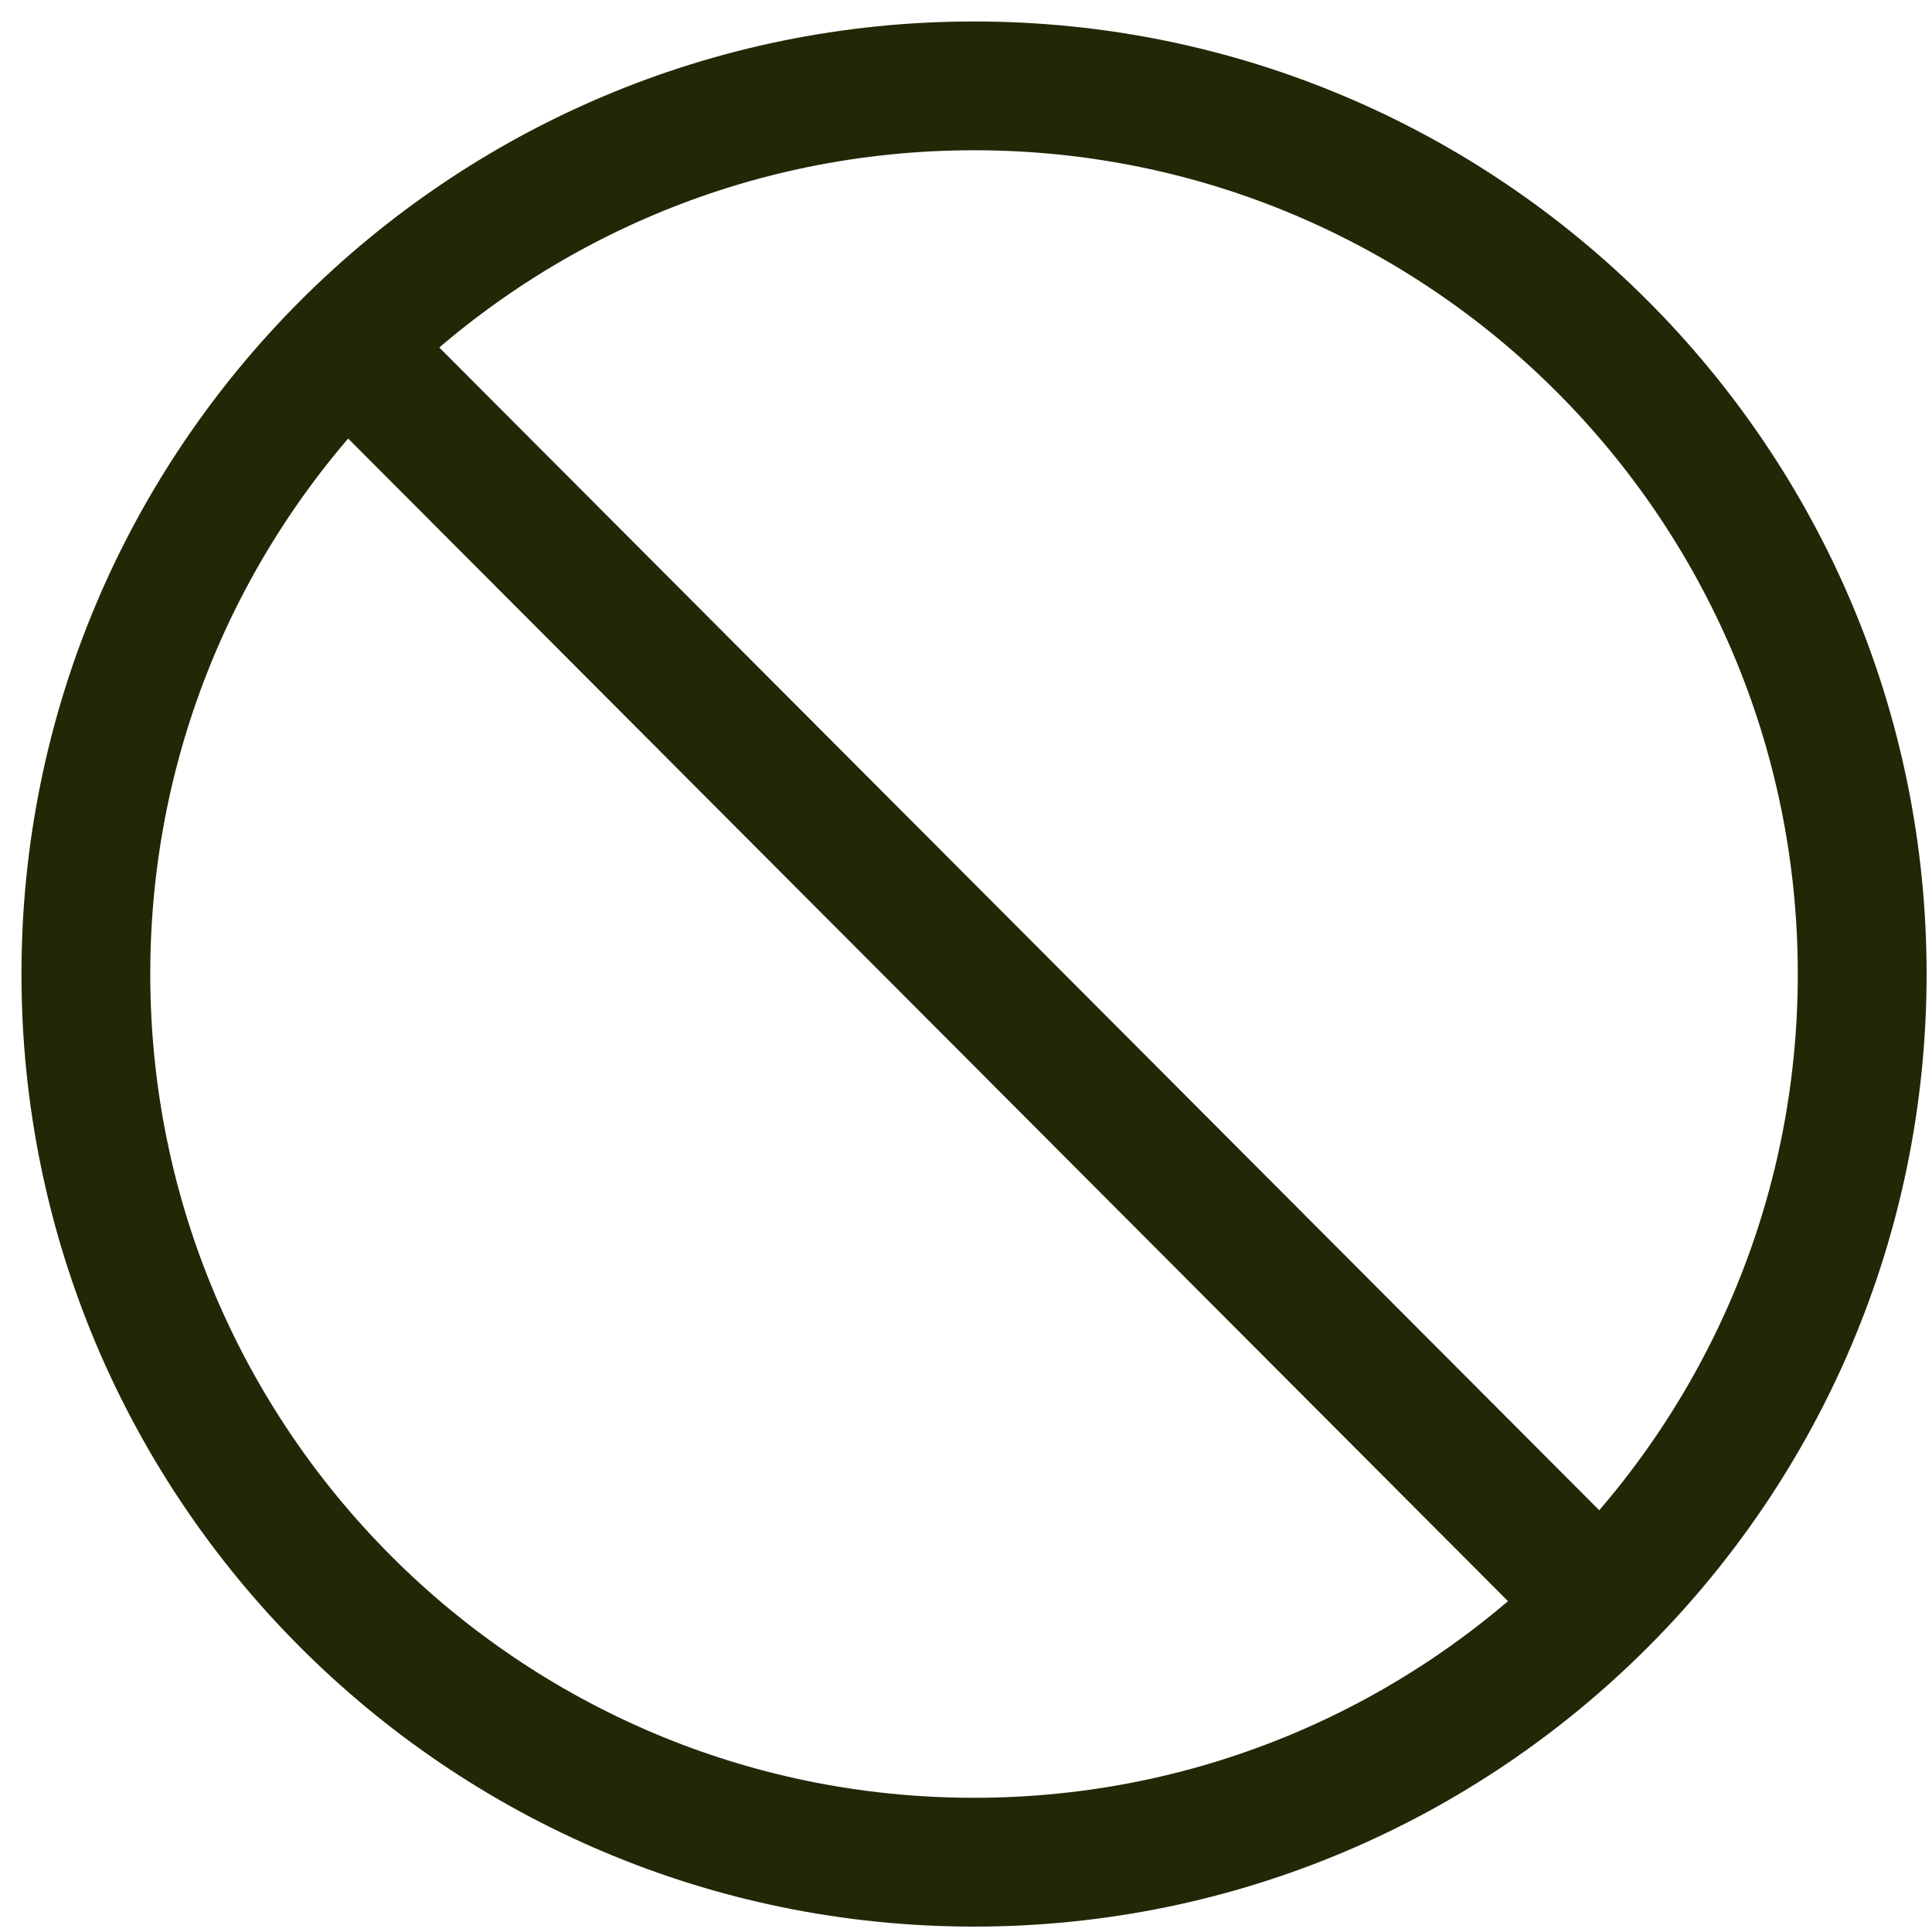 <svg width="45" height="45" viewBox="0 0 45 45" fill="none" xmlns="http://www.w3.org/2000/svg">
<g clip-path="url(#clip0_3712_5623)">
<path d="M22.687 2C11.266 2 2 11.266 2 22.687C2 34.108 11.266 43.374 22.687 43.374C34.108 43.374 43.374 34.108 43.374 22.687C43.374 11.266 34.108 2 22.687 2Z" stroke="#212806" stroke-width="3" stroke-miterlimit="10"/>
<path d="M8.475 8.457L36.785 36.835" stroke="#212806" stroke-width="3" stroke-miterlimit="10"/>
</g>
<defs>
<clipPath id="clip0_3712_5623">
<rect width="45" height="45" fill="white"/>
</clipPath>
</defs>
</svg>
